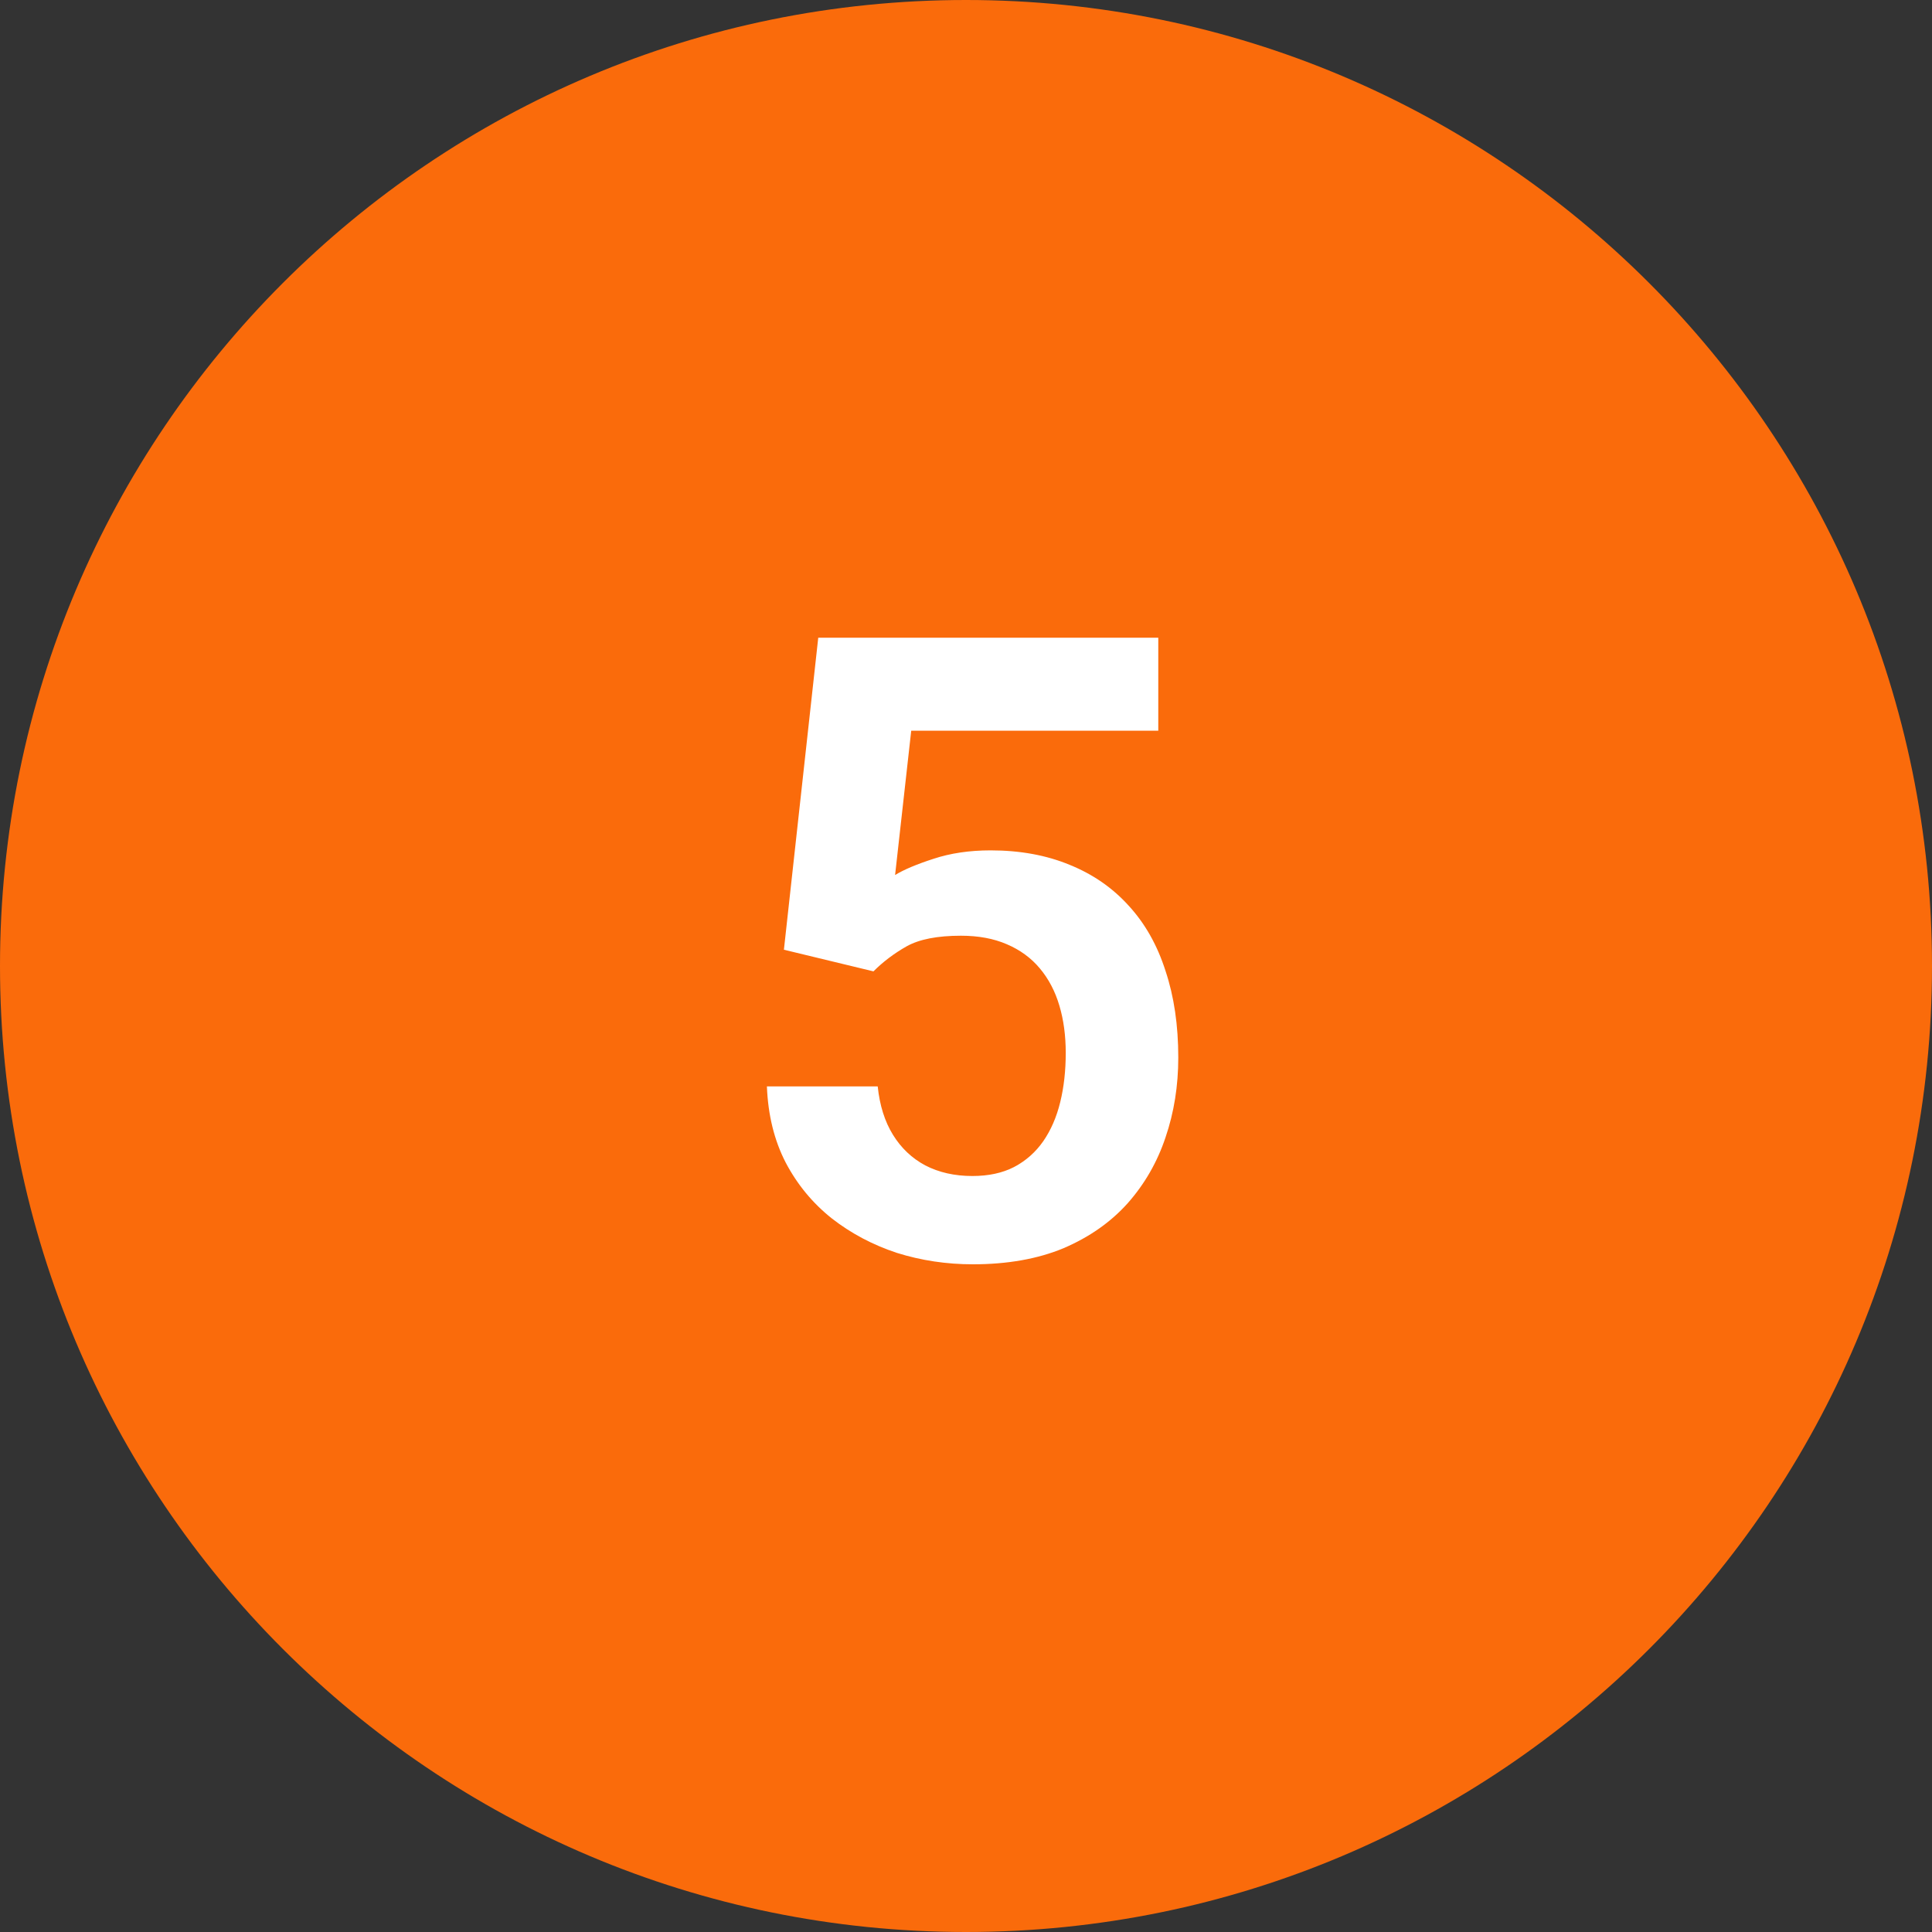 <?xml version="1.0" encoding="UTF-8"?> <svg xmlns="http://www.w3.org/2000/svg" width="40" height="40" viewBox="0 0 40 40" fill="none"><rect x="0" y="0" width="40" height="40" fill="#333333" stroke="none"/> <g clip-path="url(#clip0_20_29)"> <path d="M40 20C40 8.954 31.046 0 20 0C8.954 0 0 8.954 0 20C0 31.046 8.954 40 20 40C31.046 40 40 31.046 40 20Z" fill="#FA6B0B"></path> <path d="M18.084 20.111L16.23 19.663L16.941 13.203H23.981V15.128H18.866L18.532 18.116C18.714 18.005 18.977 17.894 19.323 17.782C19.675 17.665 20.07 17.606 20.51 17.606C21.119 17.606 21.664 17.706 22.145 17.905C22.625 18.099 23.032 18.38 23.366 18.749C23.706 19.118 23.961 19.569 24.131 20.102C24.307 20.63 24.395 21.227 24.395 21.895C24.395 22.481 24.307 23.032 24.131 23.548C23.961 24.058 23.7 24.512 23.349 24.91C22.997 25.303 22.555 25.613 22.021 25.842C21.488 26.064 20.861 26.176 20.141 26.176C19.596 26.176 19.071 26.097 18.567 25.939C18.069 25.774 17.621 25.537 17.223 25.227C16.824 24.91 16.505 24.523 16.265 24.066C16.03 23.609 15.901 23.085 15.878 22.493H18.172C18.213 22.886 18.318 23.22 18.488 23.495C18.658 23.77 18.881 23.981 19.156 24.128C19.438 24.274 19.763 24.348 20.132 24.348C20.466 24.348 20.753 24.286 20.993 24.163C21.239 24.034 21.441 23.855 21.6 23.627C21.758 23.398 21.875 23.129 21.951 22.818C22.027 22.508 22.065 22.168 22.065 21.799C22.065 21.441 22.021 21.116 21.934 20.823C21.846 20.524 21.711 20.267 21.529 20.05C21.348 19.833 21.119 19.666 20.844 19.549C20.574 19.432 20.258 19.373 19.895 19.373C19.408 19.373 19.033 19.446 18.77 19.593C18.512 19.739 18.283 19.912 18.084 20.111Z" fill="white"></path> </g> <defs> <clipPath id="clip0_20_29"> <rect width="40" height="40" fill="white"></rect> </clipPath> </defs> </svg> 